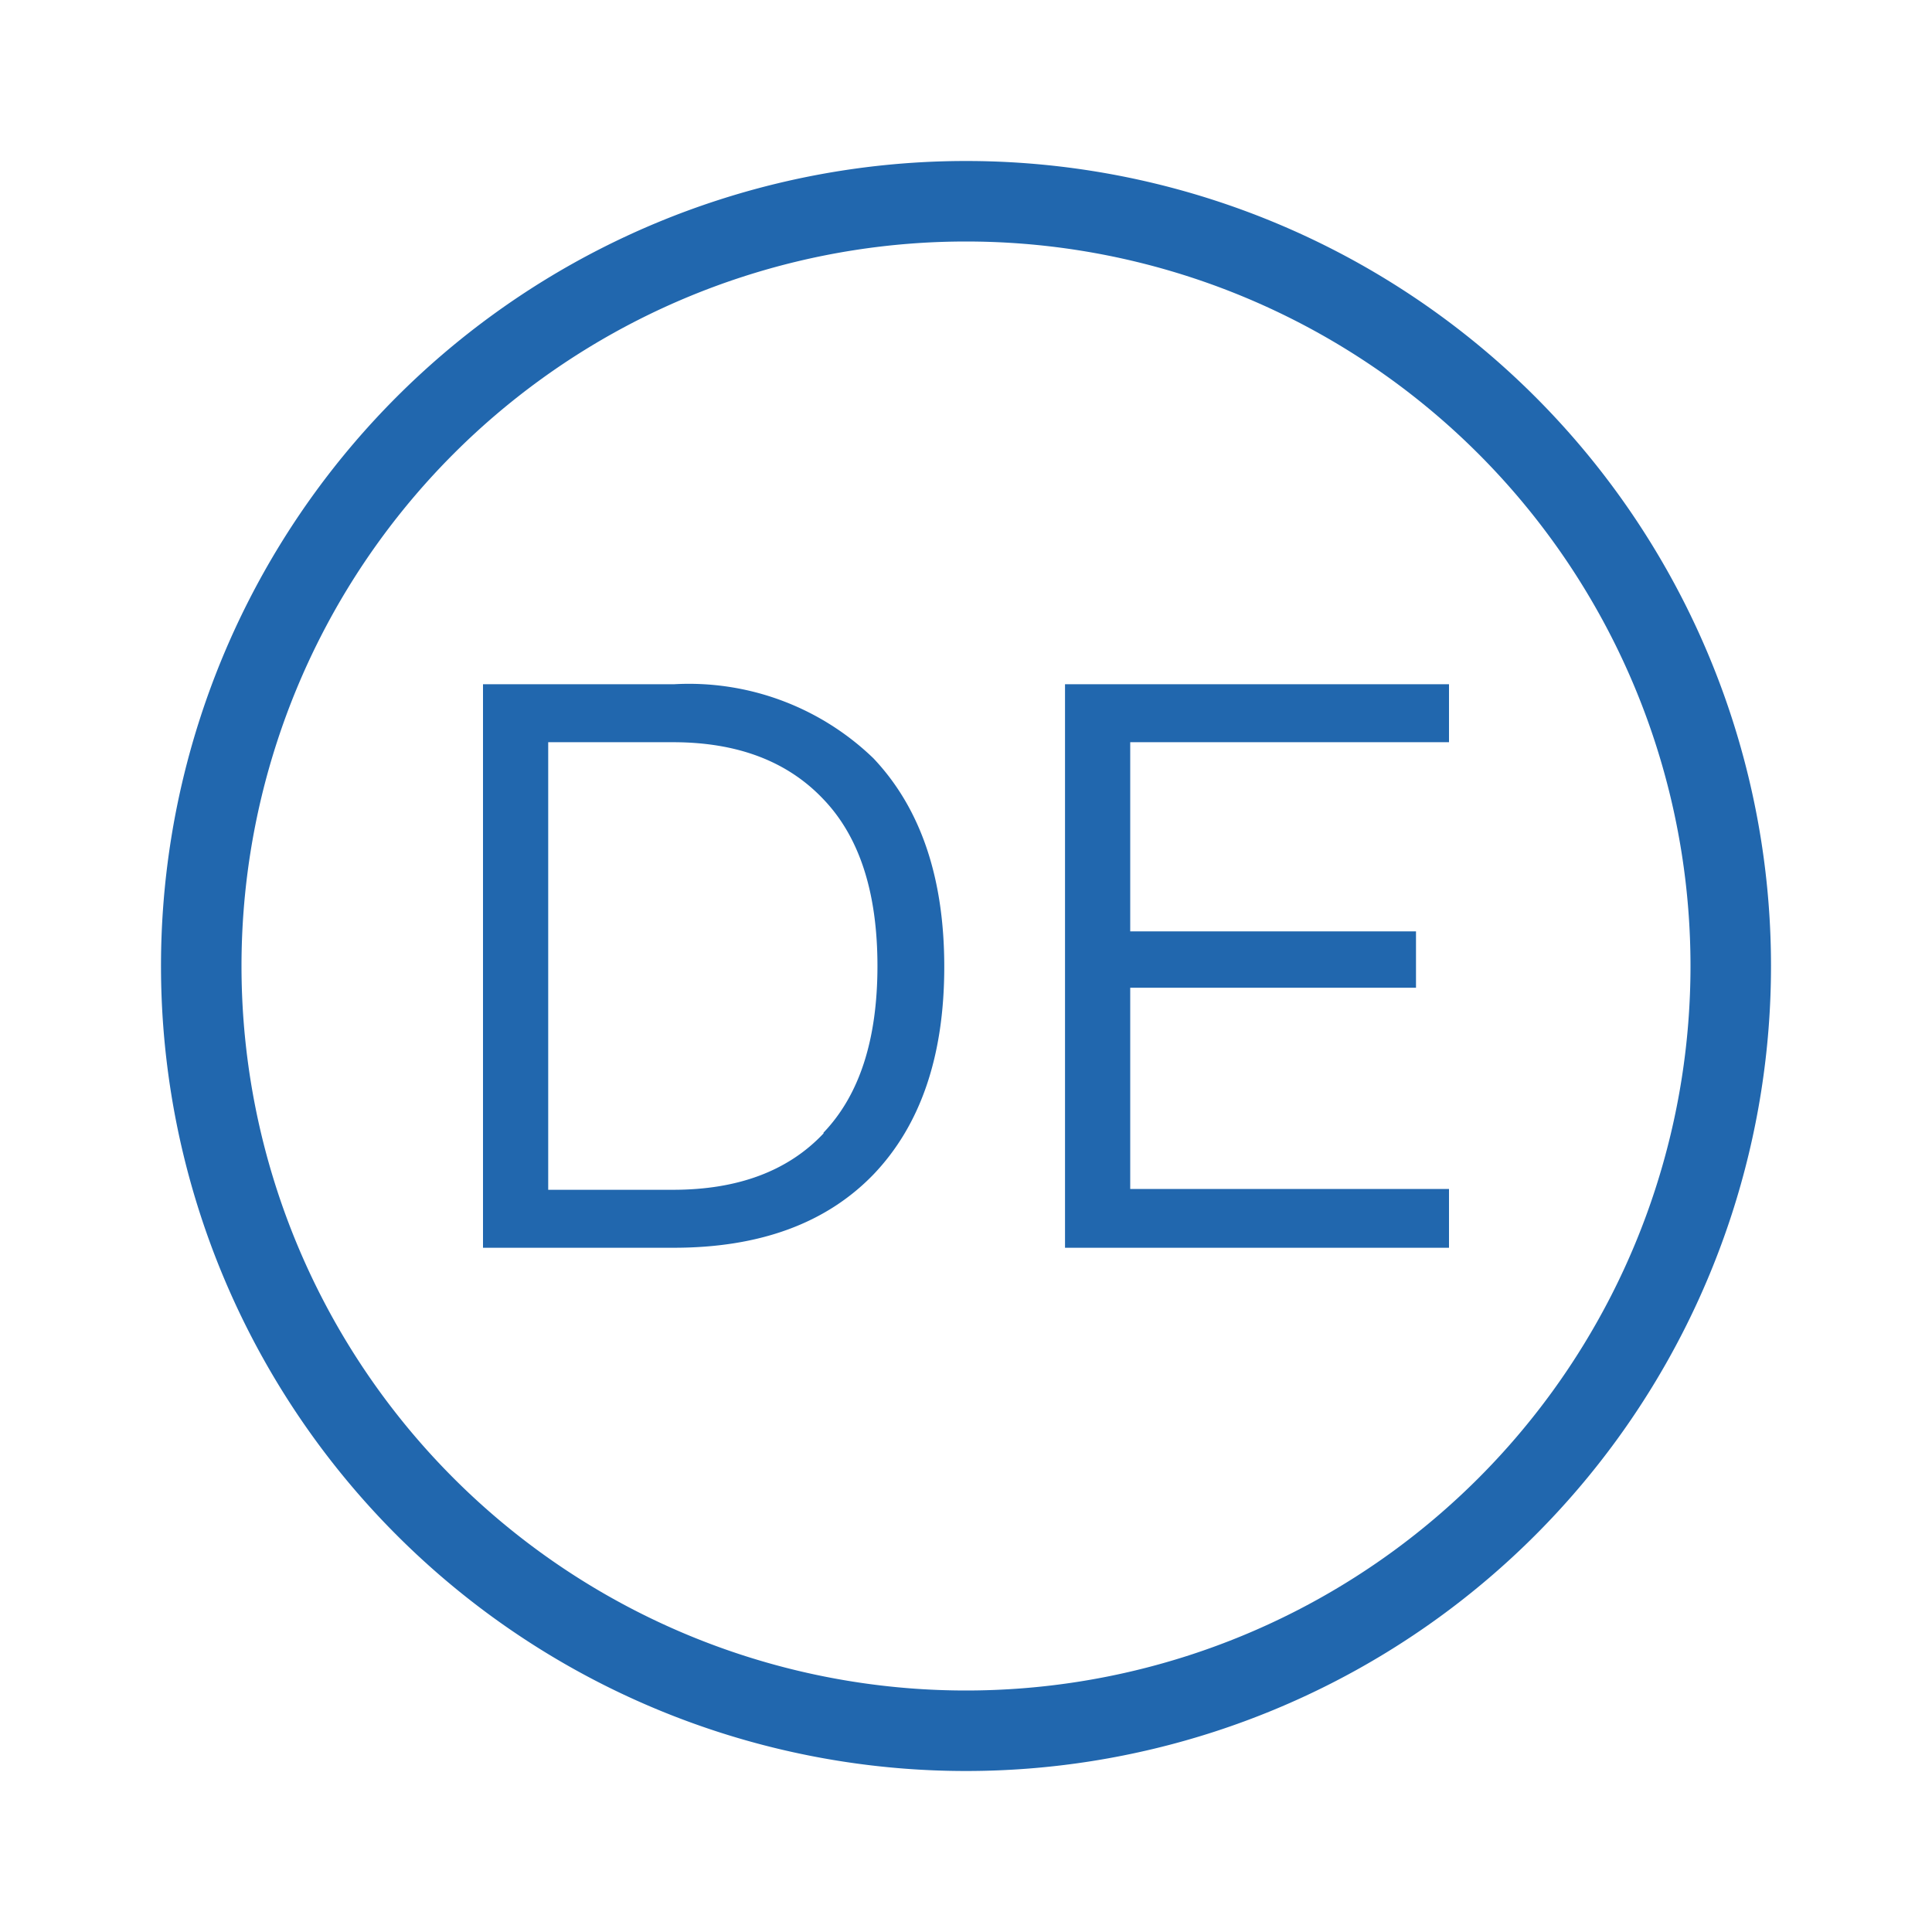 <svg xmlns="http://www.w3.org/2000/svg" width="24" height="24" fill="none"><path fill="#2167AE" d="M12 21a9 9 0 1 1 0-18 9 9 0 0 1 0 18m0 1a10 10 0 1 0 0-20 10 10 0 0 0 0 20m6-6.5v-.73h-3.96v-2.5h3.55v-.7h-3.55V9.22H18V8.5h-4.77v7zm-9.63-7H6v7h2.37q1.6 0 2.48-.91.88-.92.88-2.58t-.88-2.59a3.3 3.3 0 0 0-2.48-.92m1.86 5.58q-.66.7-1.87.7H6.81V9.22h1.55q1.2 0 1.87.71.67.7.67 2.07t-.67 2.07"/></svg>